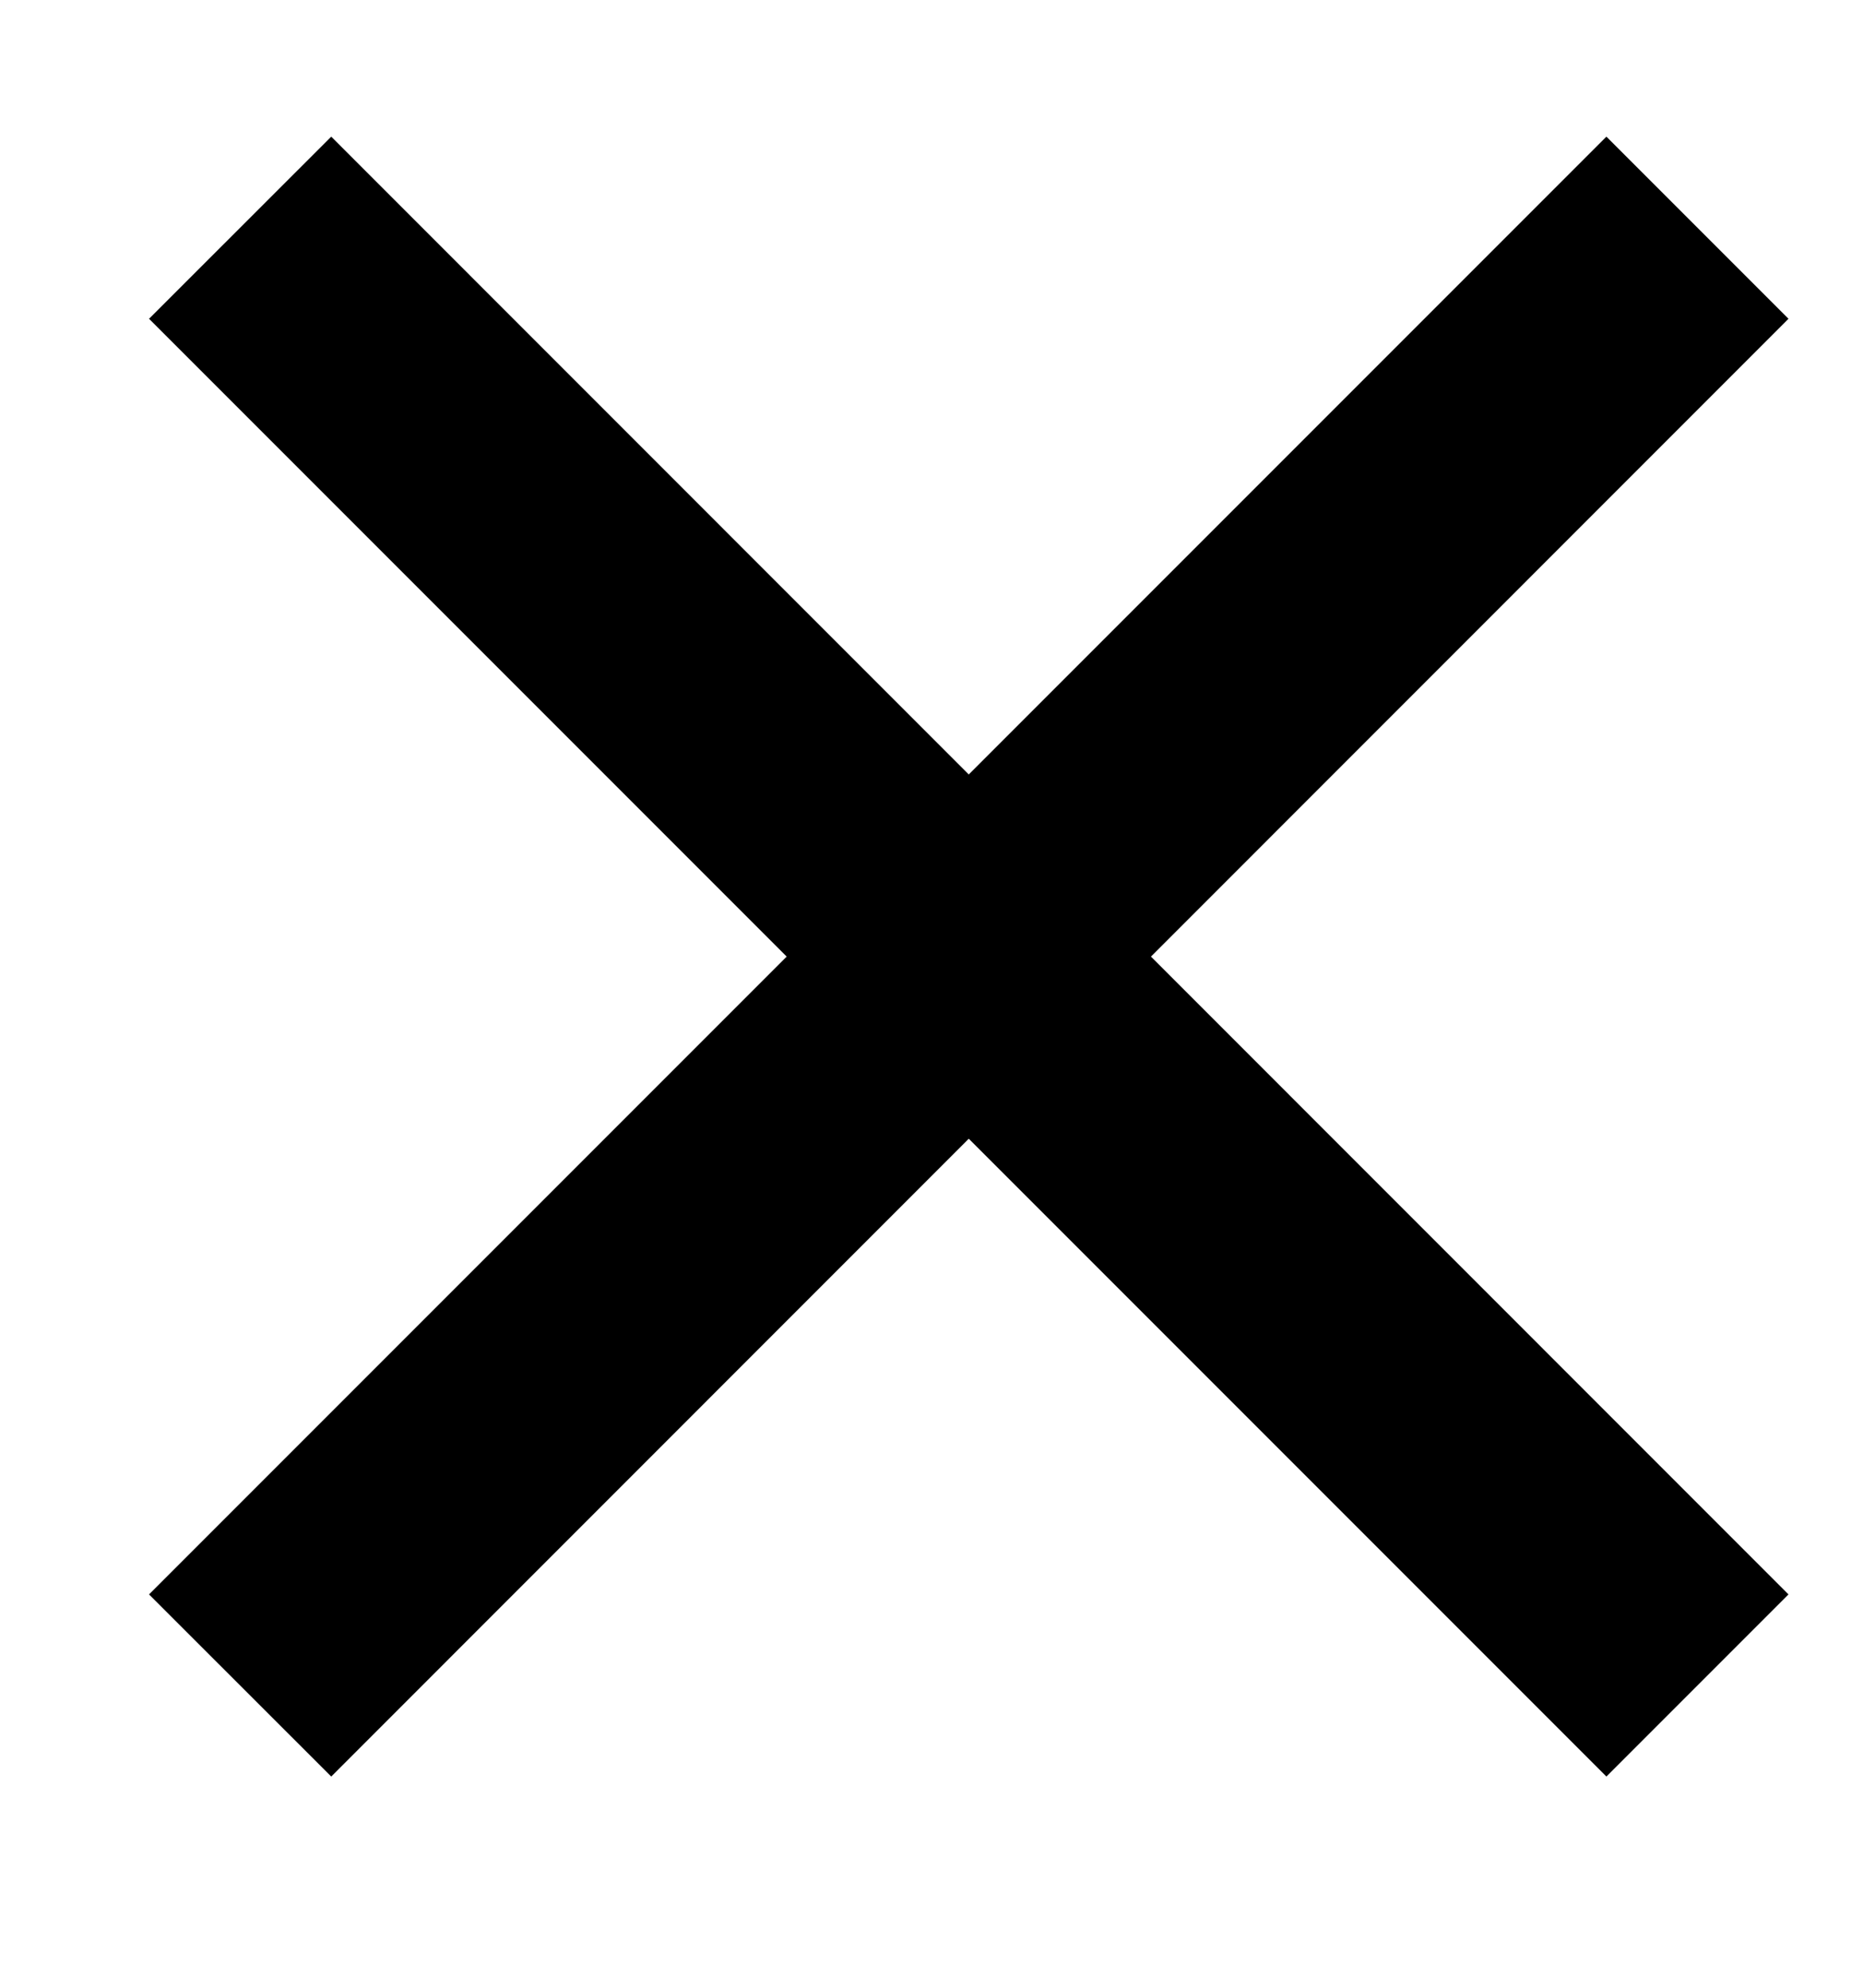 <svg width="15" height="16" viewBox="0 0 15 16" fill="none" xmlns="http://www.w3.org/2000/svg">
<g clip-path="url(#clip0_26_2359)">
<path d="M7.8 6.234L12.934 1.1L14.4 2.566L9.267 7.7L14.4 12.834L12.934 14.3L7.8 9.166L2.667 14.3L1.2 12.834L6.334 7.7L1.2 2.566L2.667 1.1L7.8 6.234Z" fill="black"/>
</g>
<defs>
<clipPath id="clip0_26_2359">
<rect width="15" height="15" fill="white" transform="translate(0 0.5)"/>
</clipPath>
</defs>
</svg>
